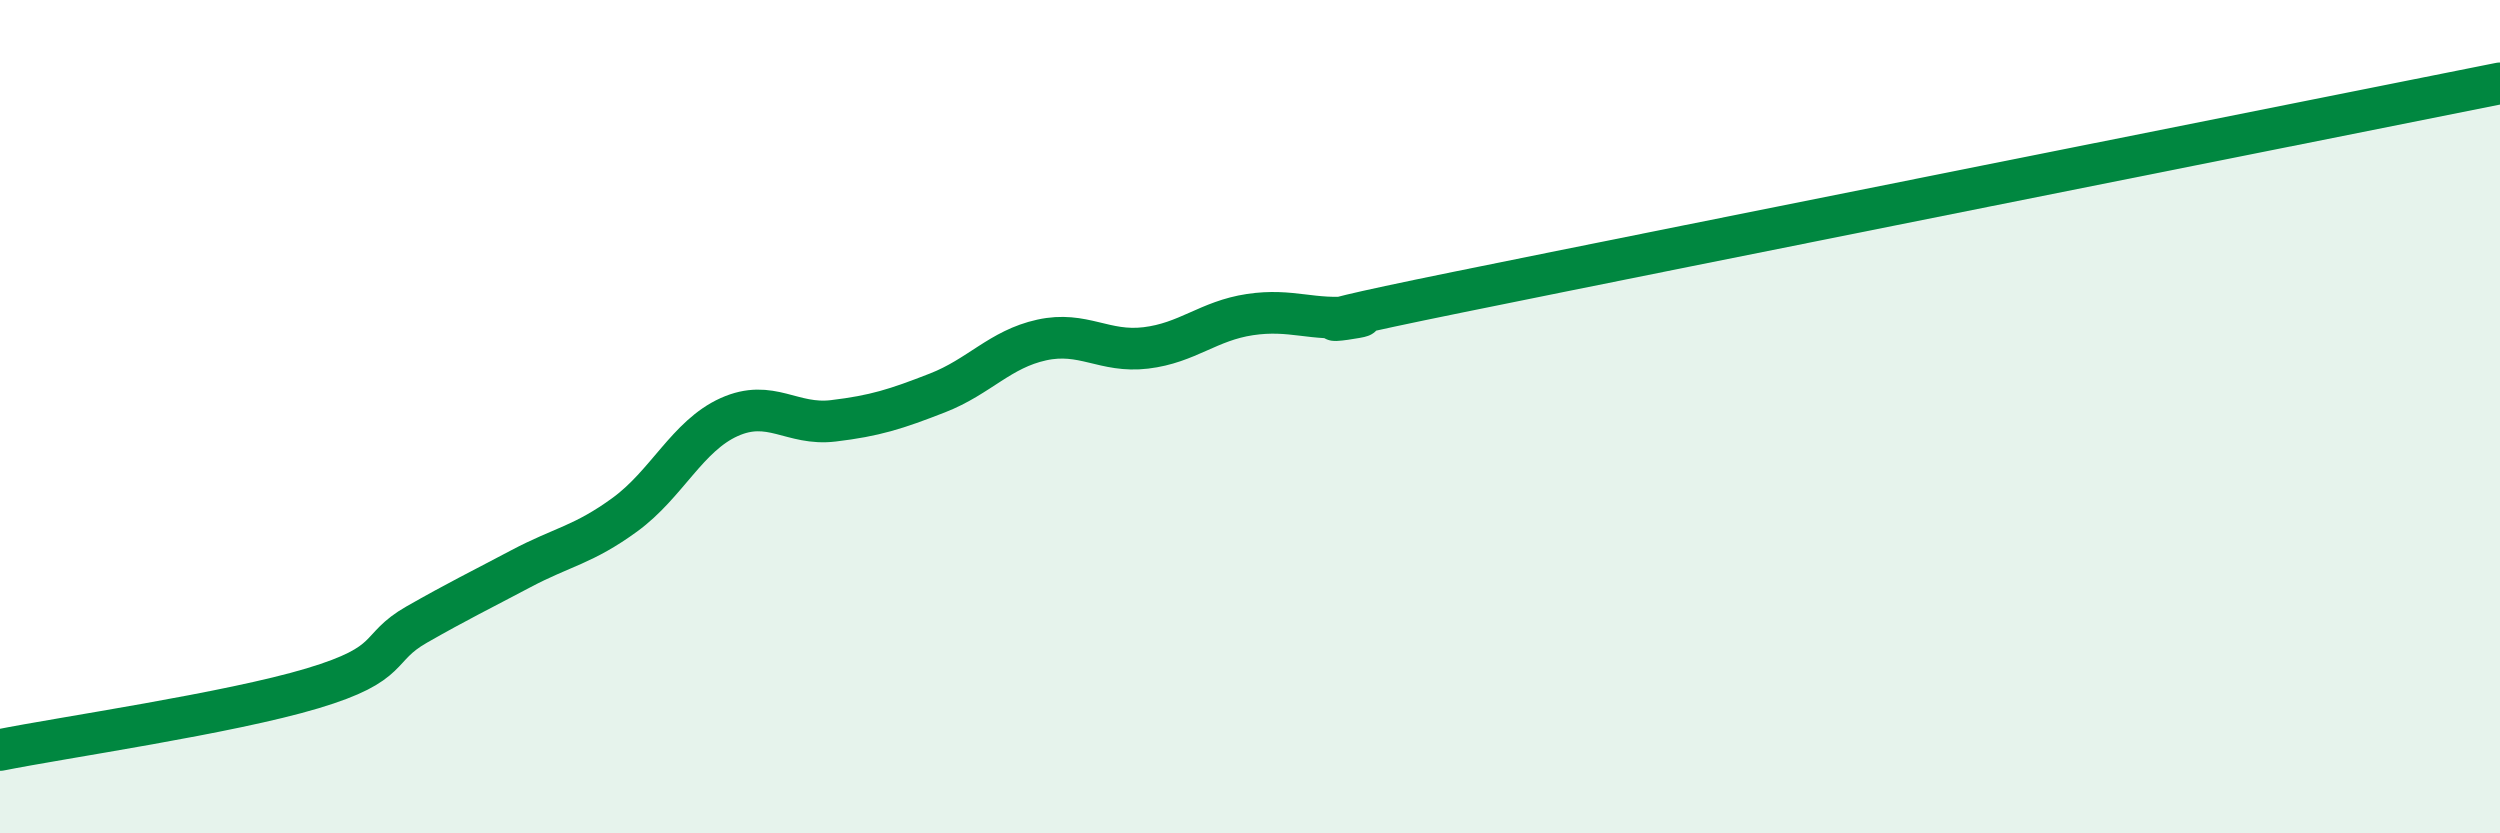 
    <svg width="60" height="20" viewBox="0 0 60 20" xmlns="http://www.w3.org/2000/svg">
      <path
        d="M 0,18 C 1.5,17.7 5.5,17.12 7.5,16.52 C 9.5,15.92 9,15.56 10,14.99 C 11,14.42 11.5,14.18 12.5,13.65 C 13.5,13.12 14,13.08 15,12.35 C 16,11.62 16.5,10.46 17.5,10.01 C 18.5,9.56 19,10.22 20,10.1 C 21,9.98 21.5,9.82 22.5,9.43 C 23.5,9.04 24,8.38 25,8.16 C 26,7.94 26.5,8.47 27.5,8.35 C 28.5,8.23 29,7.7 30,7.55 C 31,7.4 31.5,7.71 32.5,7.6 C 33.5,7.49 29.5,8.13 35,7.01 C 40.5,5.89 55,3 60,2L60 20L0 20Z"
        fill="#008740"
        opacity="0.1"
        stroke-linecap="round"
        stroke-linejoin="round"
      />
      <path
        d="M 0,18 C 1.5,17.7 5.5,17.12 7.5,16.52 C 9.5,15.92 9,15.56 10,14.99 C 11,14.42 11.5,14.18 12.5,13.65 C 13.5,13.12 14,13.08 15,12.35 C 16,11.62 16.5,10.46 17.5,10.01 C 18.5,9.56 19,10.22 20,10.1 C 21,9.98 21.5,9.82 22.5,9.43 C 23.5,9.04 24,8.38 25,8.16 C 26,7.94 26.5,8.47 27.5,8.35 C 28.5,8.23 29,7.7 30,7.55 C 31,7.4 31.5,7.71 32.5,7.6 C 33.5,7.49 29.5,8.13 35,7.01 C 40.5,5.89 55,3 60,2"
        stroke="#008740"
        stroke-width="1"
        fill="none"
        stroke-linecap="round"
        stroke-linejoin="round"
      />
    </svg>
  